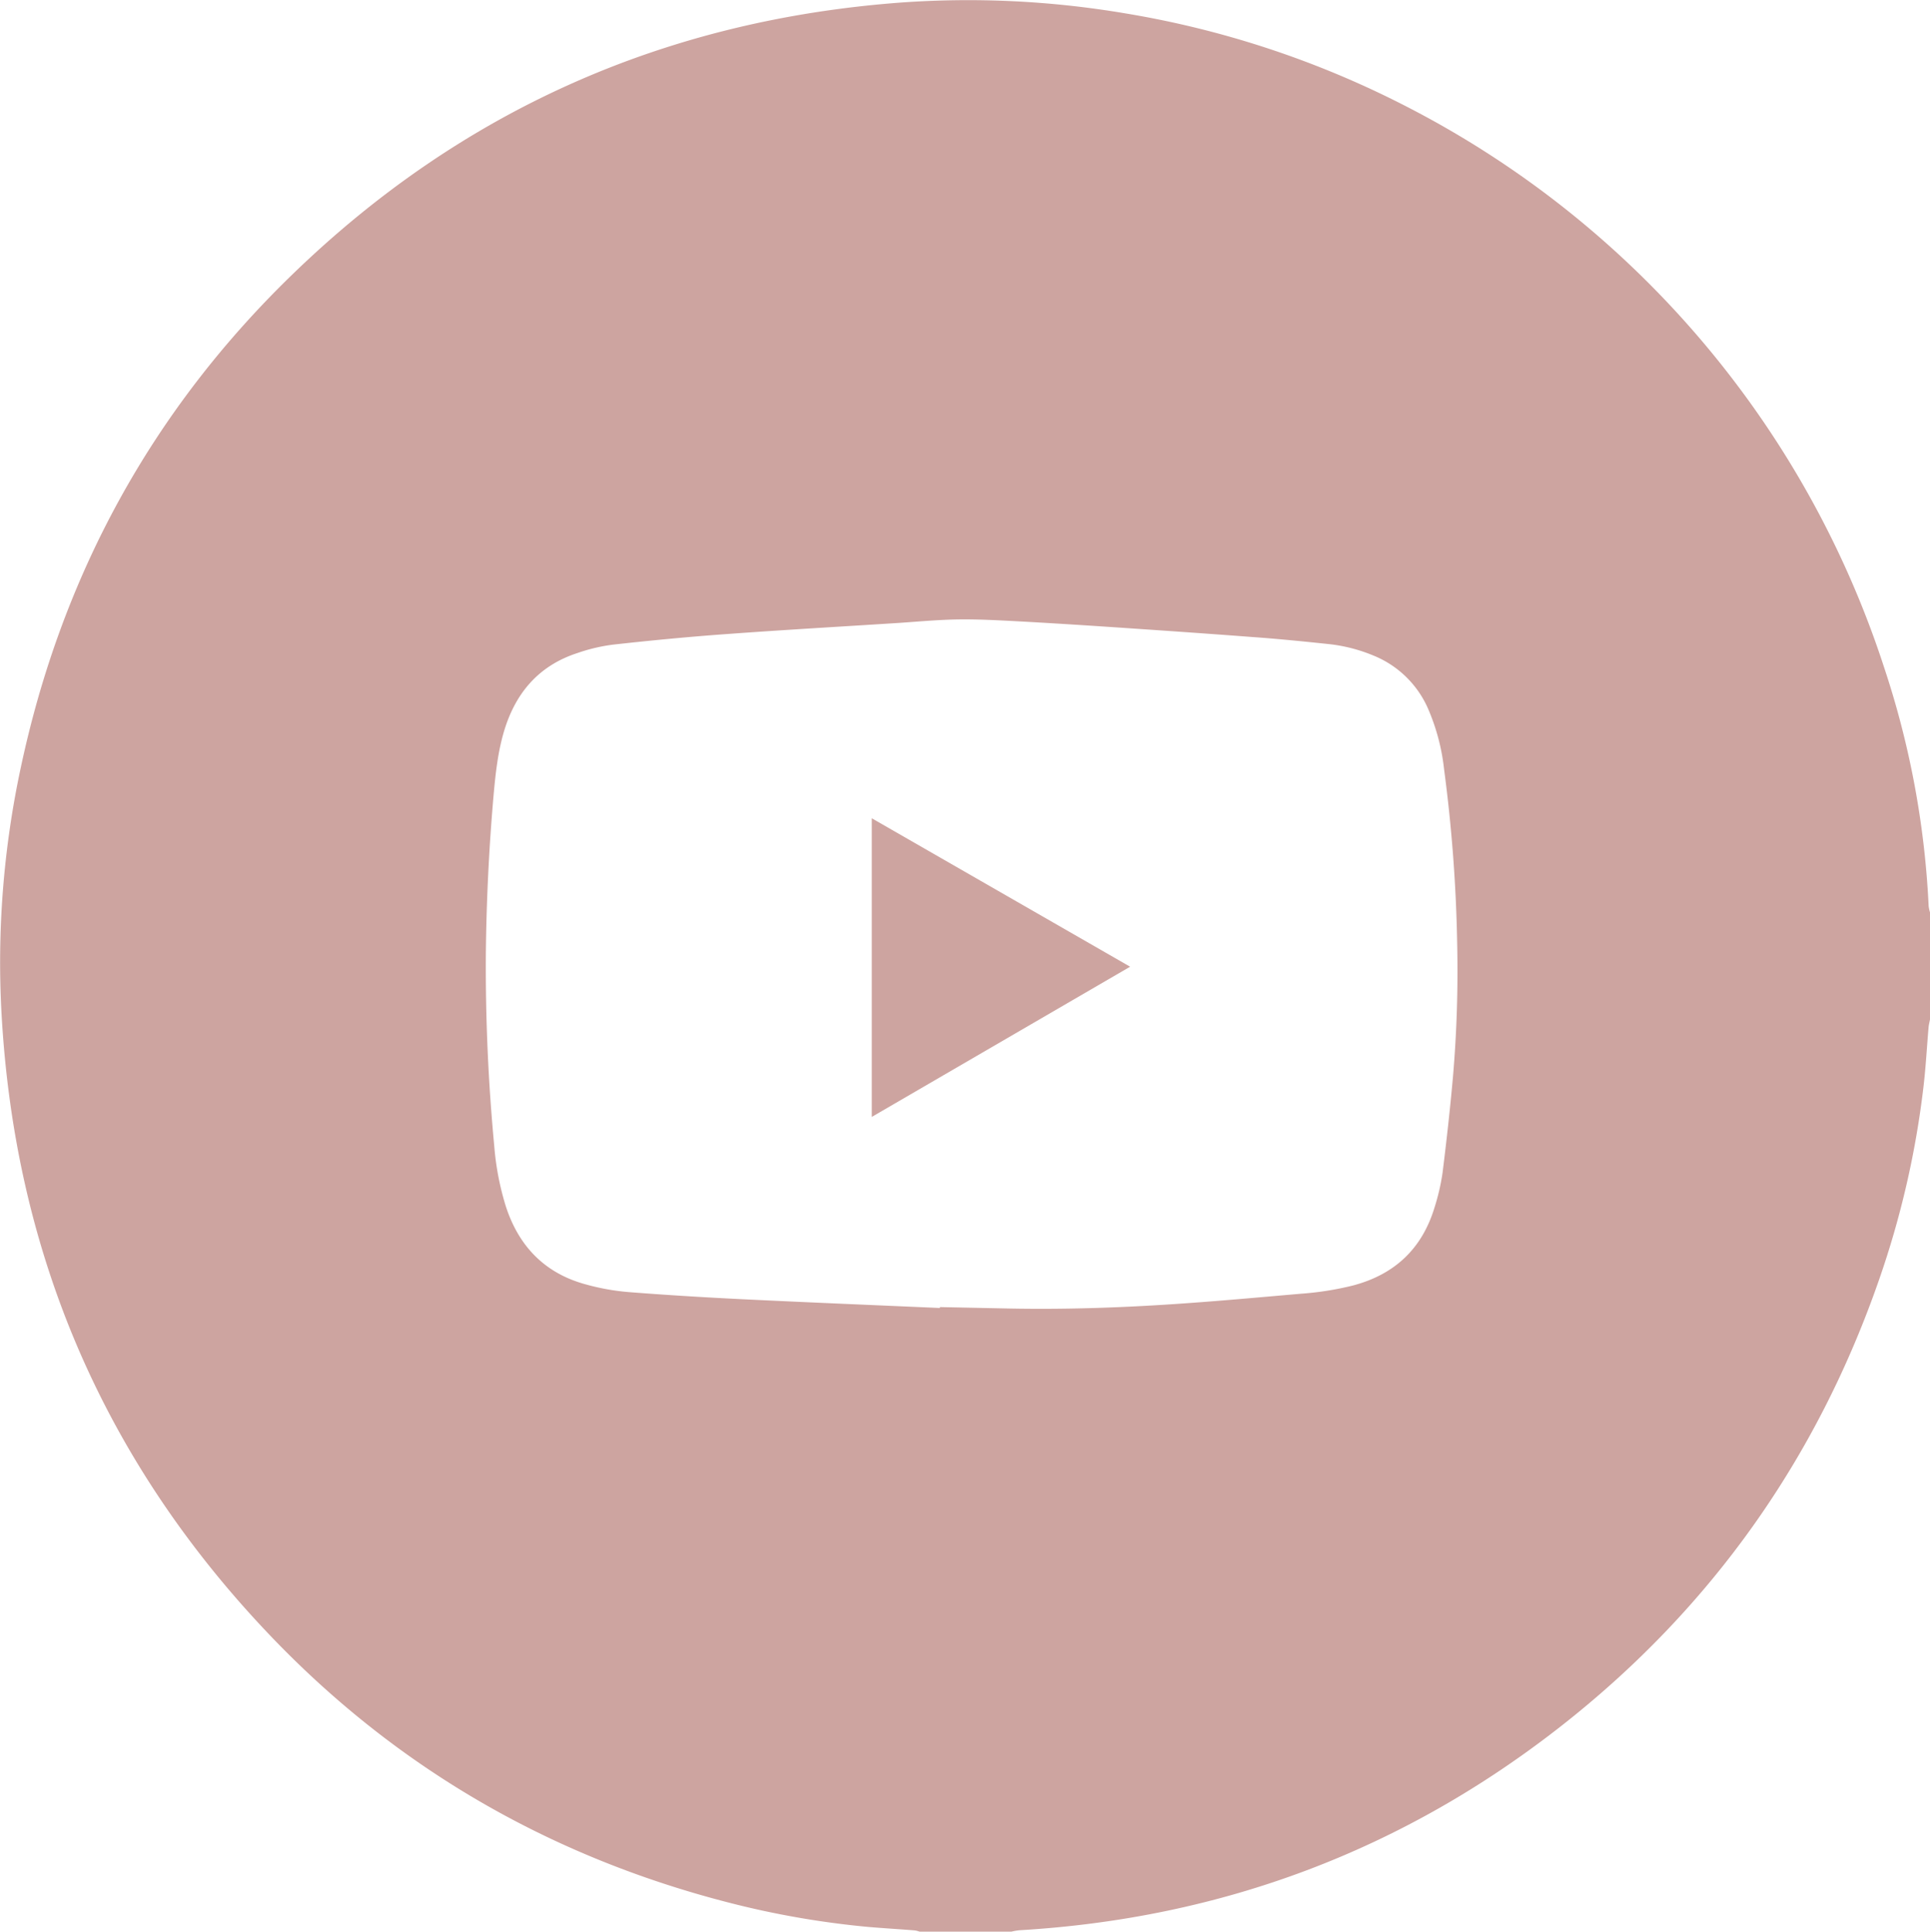 <svg xmlns="http://www.w3.org/2000/svg" viewBox="0 0 554.45 554.79"><path d="M229.1,493H202.72a7.56,7.56,0,0,0-1.36-.35c-4.46-.36-8.93-.62-13.39-1a254.71,254.71,0,0,1-40.1-7c-51-13.11-95.1-38.44-131.52-76.5C-31.43,358.21-57.15,298.48-61,229.48a266.54,266.54,0,0,1,5.52-70.8C-43.75,103.57-17.85,56.13,22.58,17c48.65-47.14,107.1-73,174.66-78.05A270.36,270.36,0,0,1,261.52-58a273.53,273.53,0,0,1,80.27,26.39,277.67,277.67,0,0,1,138.09,161.7,254.59,254.59,0,0,1,12.73,68.36,10.44,10.44,0,0,0,.39,1.81V231c-.14.76-.34,1.52-.41,2.29-.49,5.65-.79,11.32-1.45,16.95a260.8,260.8,0,0,1-12.83,55.69c-17.93,51.46-48.24,94.23-91.08,127.87-45.7,35.88-97.76,55.39-155.8,58.8A18.88,18.88,0,0,0,229.1,493ZM208.56,313.88l0-.26,19.89.41c17,.33,34.06-.3,51-1.52,11-.78,22-1.79,33-2.74a87.57,87.57,0,0,0,14.66-2.32c12.07-3.15,20-10.59,23.59-22.56a62.42,62.42,0,0,0,2.26-9.78c1.15-9.2,2.18-18.41,3-27.64a356.16,356.16,0,0,0,1.21-38.1,436.55,436.55,0,0,0-3.76-50.18,60.13,60.13,0,0,0-4.75-17.76,29,29,0,0,0-15.53-14.93A46.41,46.41,0,0,0,320,123.17c-7.23-.76-14.47-1.49-21.72-2-13.07-1-26.15-1.89-39.23-2.78-9.41-.63-18.82-1.23-28.24-1.74-5.66-.3-11.33-.61-17-.53s-11.33.61-17,1c-16.59,1.06-33.19,2-49.77,3.22-10.76.78-21.5,1.81-32.22,3a50.58,50.58,0,0,0-10.47,2.46C93.4,129.37,86.72,137.14,83.42,148c-1.84,6.08-2.51,12.35-3.08,18.65q-2,22.94-2.22,46a548.56,548.56,0,0,0,2.43,54.84,79.51,79.51,0,0,0,3.3,17.15C87.6,296.24,95.17,304,107,307.15a66.08,66.08,0,0,0,12,2.15c10.91.86,21.85,1.52,32.78,2.06C170.71,312.28,189.64,313.05,208.56,313.88Z" transform="translate(61.45 61.79)" fill="#cda4a0"/><path d="M189,173.23l74.21,42.63L189,259Z" transform="translate(61.45 61.79)" fill="#cda4a0"/></svg>